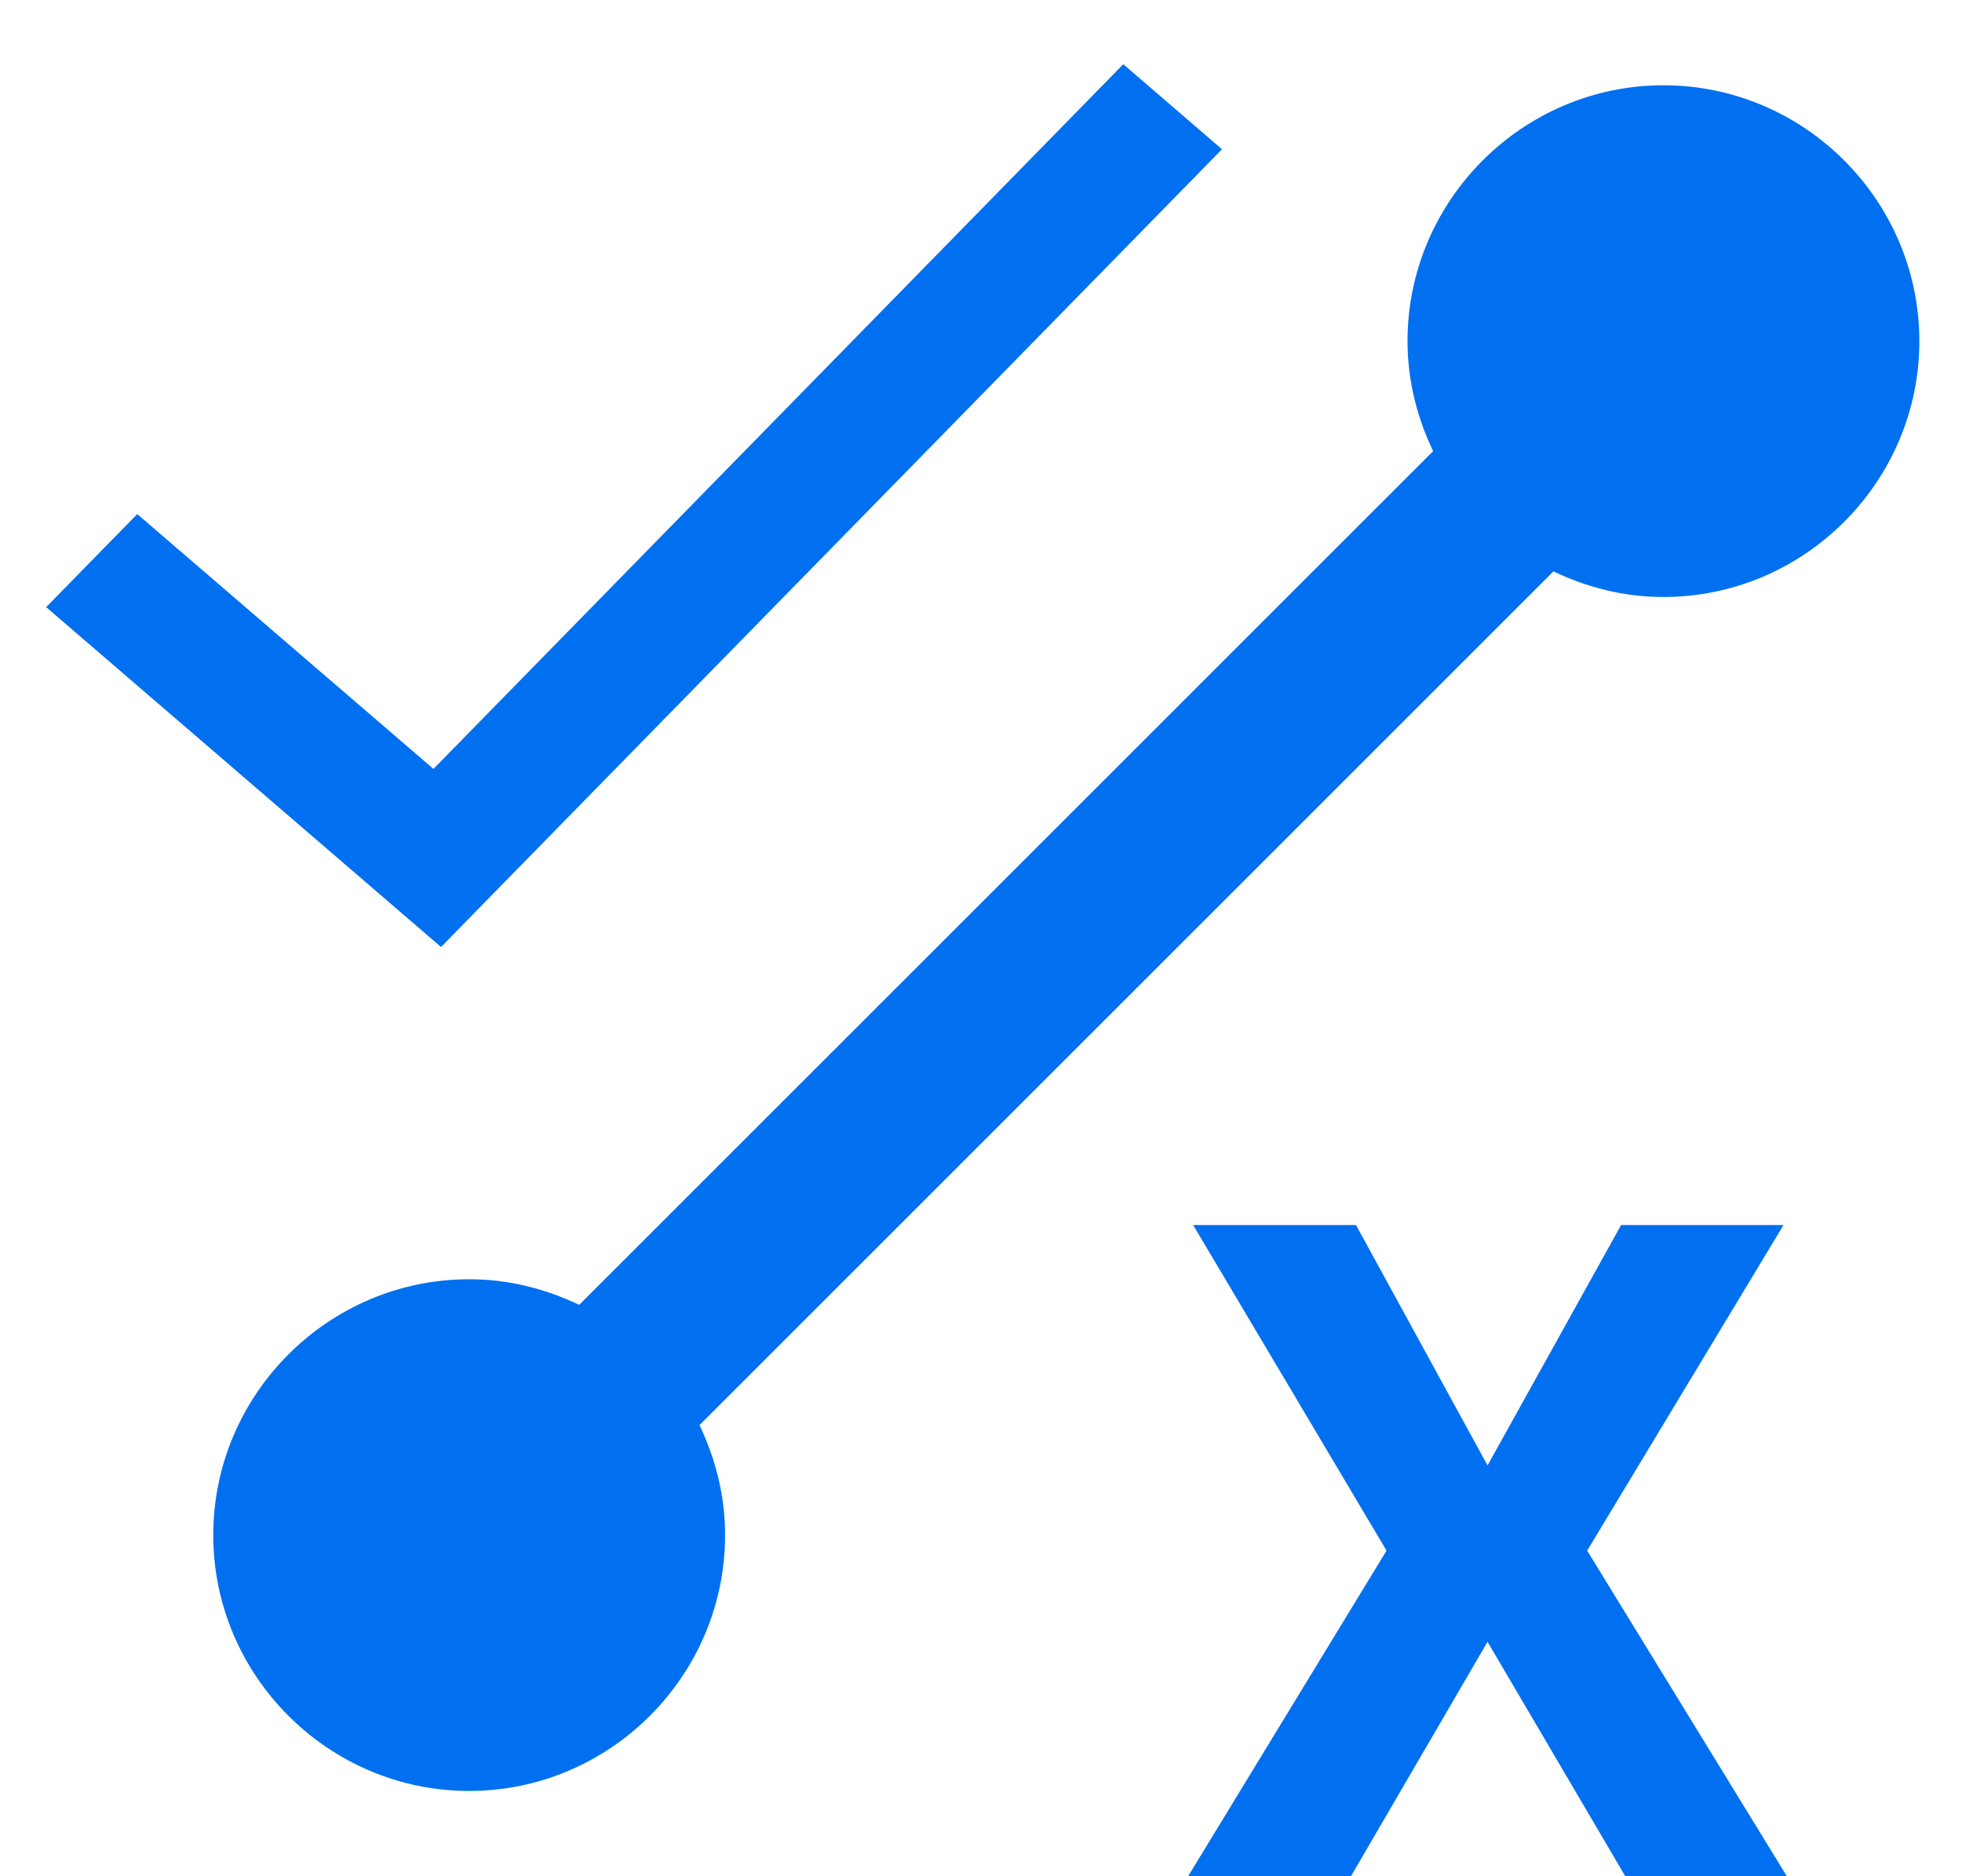 <?xml version="1.0" encoding="UTF-8"?><svg width="23" height="22" viewBox="0 0 23 22" fill="none" xmlns="http://www.w3.org/2000/svg">
<path d="M5.081 9.016L1.609 6.028L0.541 7.119L5.17 11.104L14.325 1.75L13.168 0.753L5.081 9.016Z" fill="#0070F0"/>
<path d="M15.896 14.364L17.438 17.183L19.004 14.364H20.908L18.606 18.182L20.947 22H19.053L17.438 19.251L15.837 22H13.928L16.254 18.182L13.987 14.364H15.896Z" fill="#0070F0"/>
<path d="M18.21 6.7C18.61 6.89 19.04 7 19.5 7C21.15 7 22.5 5.65 22.5 4C22.5 2.35 21.15 1 19.5 1C17.85 1 16.5 2.35 16.5 4C16.5 4.46 16.61 4.89 16.8 5.29L6.79 15.3C6.39 15.11 5.96 15 5.5 15C3.85 15 2.5 16.35 2.5 18C2.5 19.65 3.85 21 5.5 21C7.15 21 8.5 19.65 8.5 18C8.5 17.54 8.39 17.11 8.2 16.71L18.21 6.7Z" fill="#0070F0"/>
</svg>

